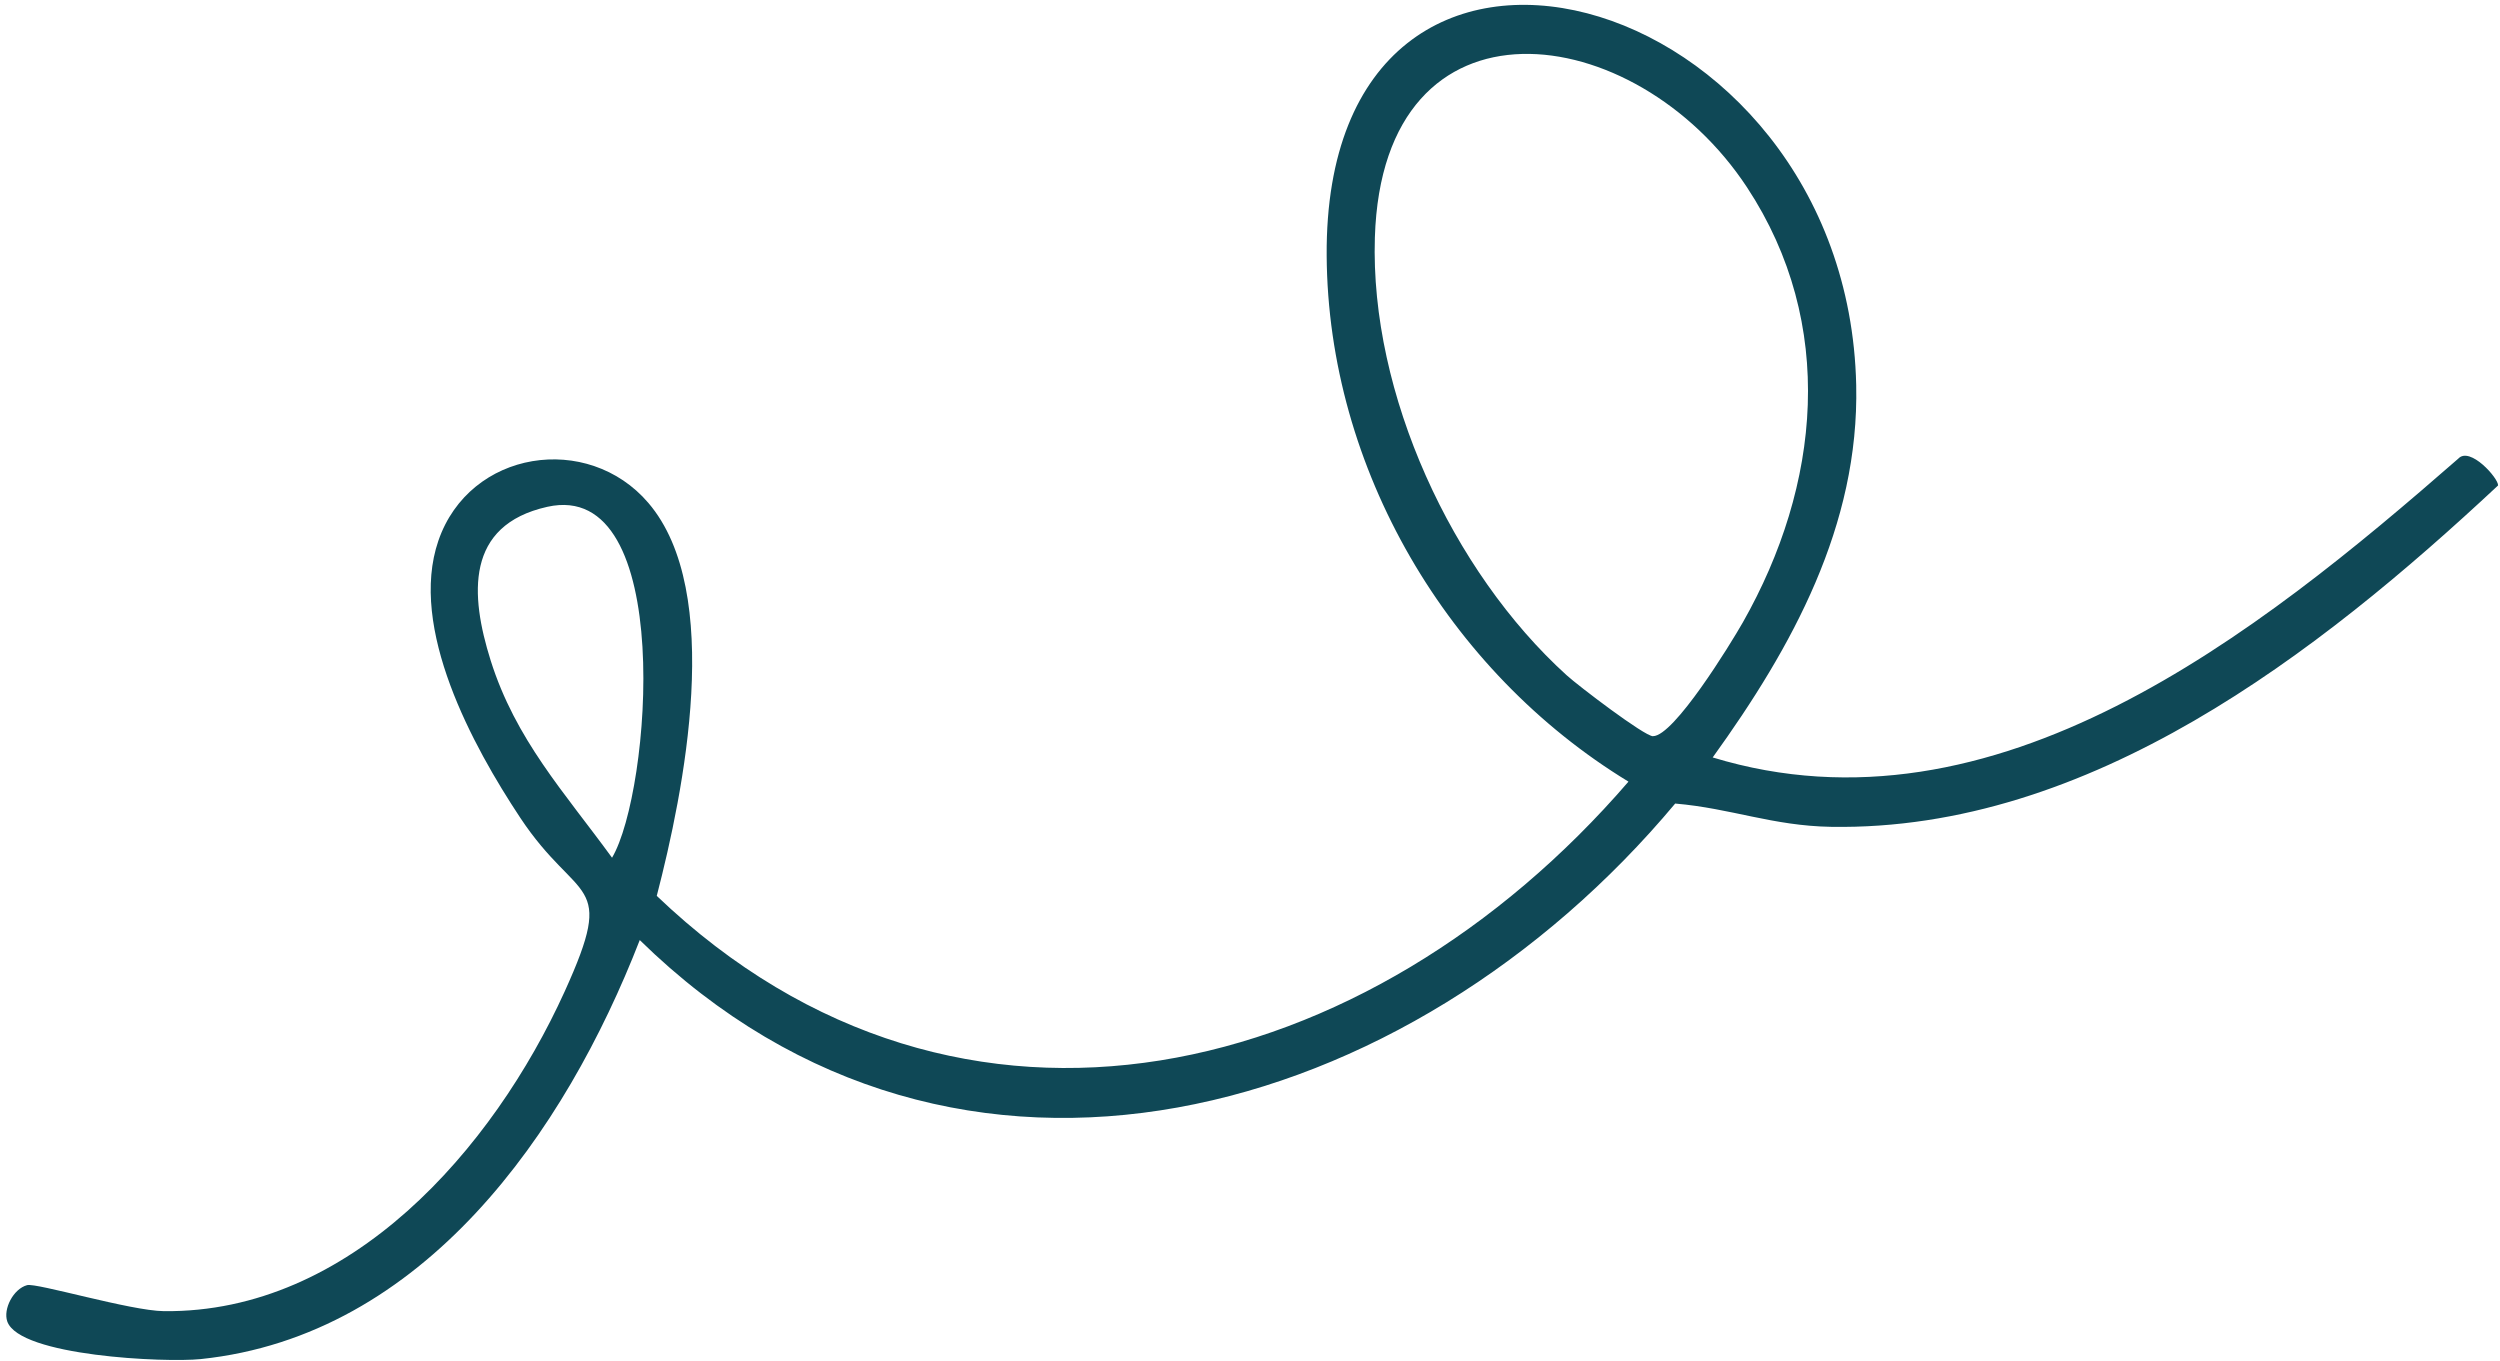 <svg width="294" height="160" viewBox="0 0 294 160" fill="none" xmlns="http://www.w3.org/2000/svg">
<path d="M191.488 91.907C170.255 78.971 156.173 55.081 156.016 30.068C155.697 -18.984 217.25 -1.971 218.29 45.291C218.649 61.792 210.779 76.081 201.412 89.076C234.671 99.203 265.485 74.554 289.09 53.939C290.465 52.441 293.84 56.266 293.773 57.09C272.595 76.869 245.73 97.737 215.338 97.236C208.458 97.121 203.586 95.061 197.002 94.497C165.877 131.728 112.682 147.232 75.235 110.552C66.449 133.153 49.835 157.097 23.606 159.828C19.457 160.26 2.278 159.486 0.855 155.4C0.351 153.948 1.566 151.572 3.184 151.134C4.267 150.832 15.362 154.149 19.267 154.192C41.158 154.428 57.98 135.144 66.401 116.61C72.582 102.996 68.01 106.478 61.172 96.154C55.595 87.734 48.025 73.861 51.552 63.592C55.229 52.901 69.127 50.812 76.244 59.139C85.207 69.622 80.414 93.082 77.235 105.355C113.12 139.67 161.16 127.118 191.494 91.938L191.488 91.907ZM71.971 100.878C76.552 93.152 79.478 56.221 64.364 59.601C54.7 61.763 55.282 69.971 57.696 77.653C60.635 86.984 66.355 93.15 71.98 100.873L71.971 100.878ZM194.389 86.572C196.845 86.586 203.477 75.794 204.957 73.196C214.094 57.101 216.022 38.102 205.452 22.034C192.338 2.1 162.609 -1.832 161.685 27.927C161.107 46.286 170.743 67.176 184.237 79.408C185.602 80.652 193.372 86.57 194.394 86.581L194.389 86.572Z" fill="#0F4856"/>
</svg>
